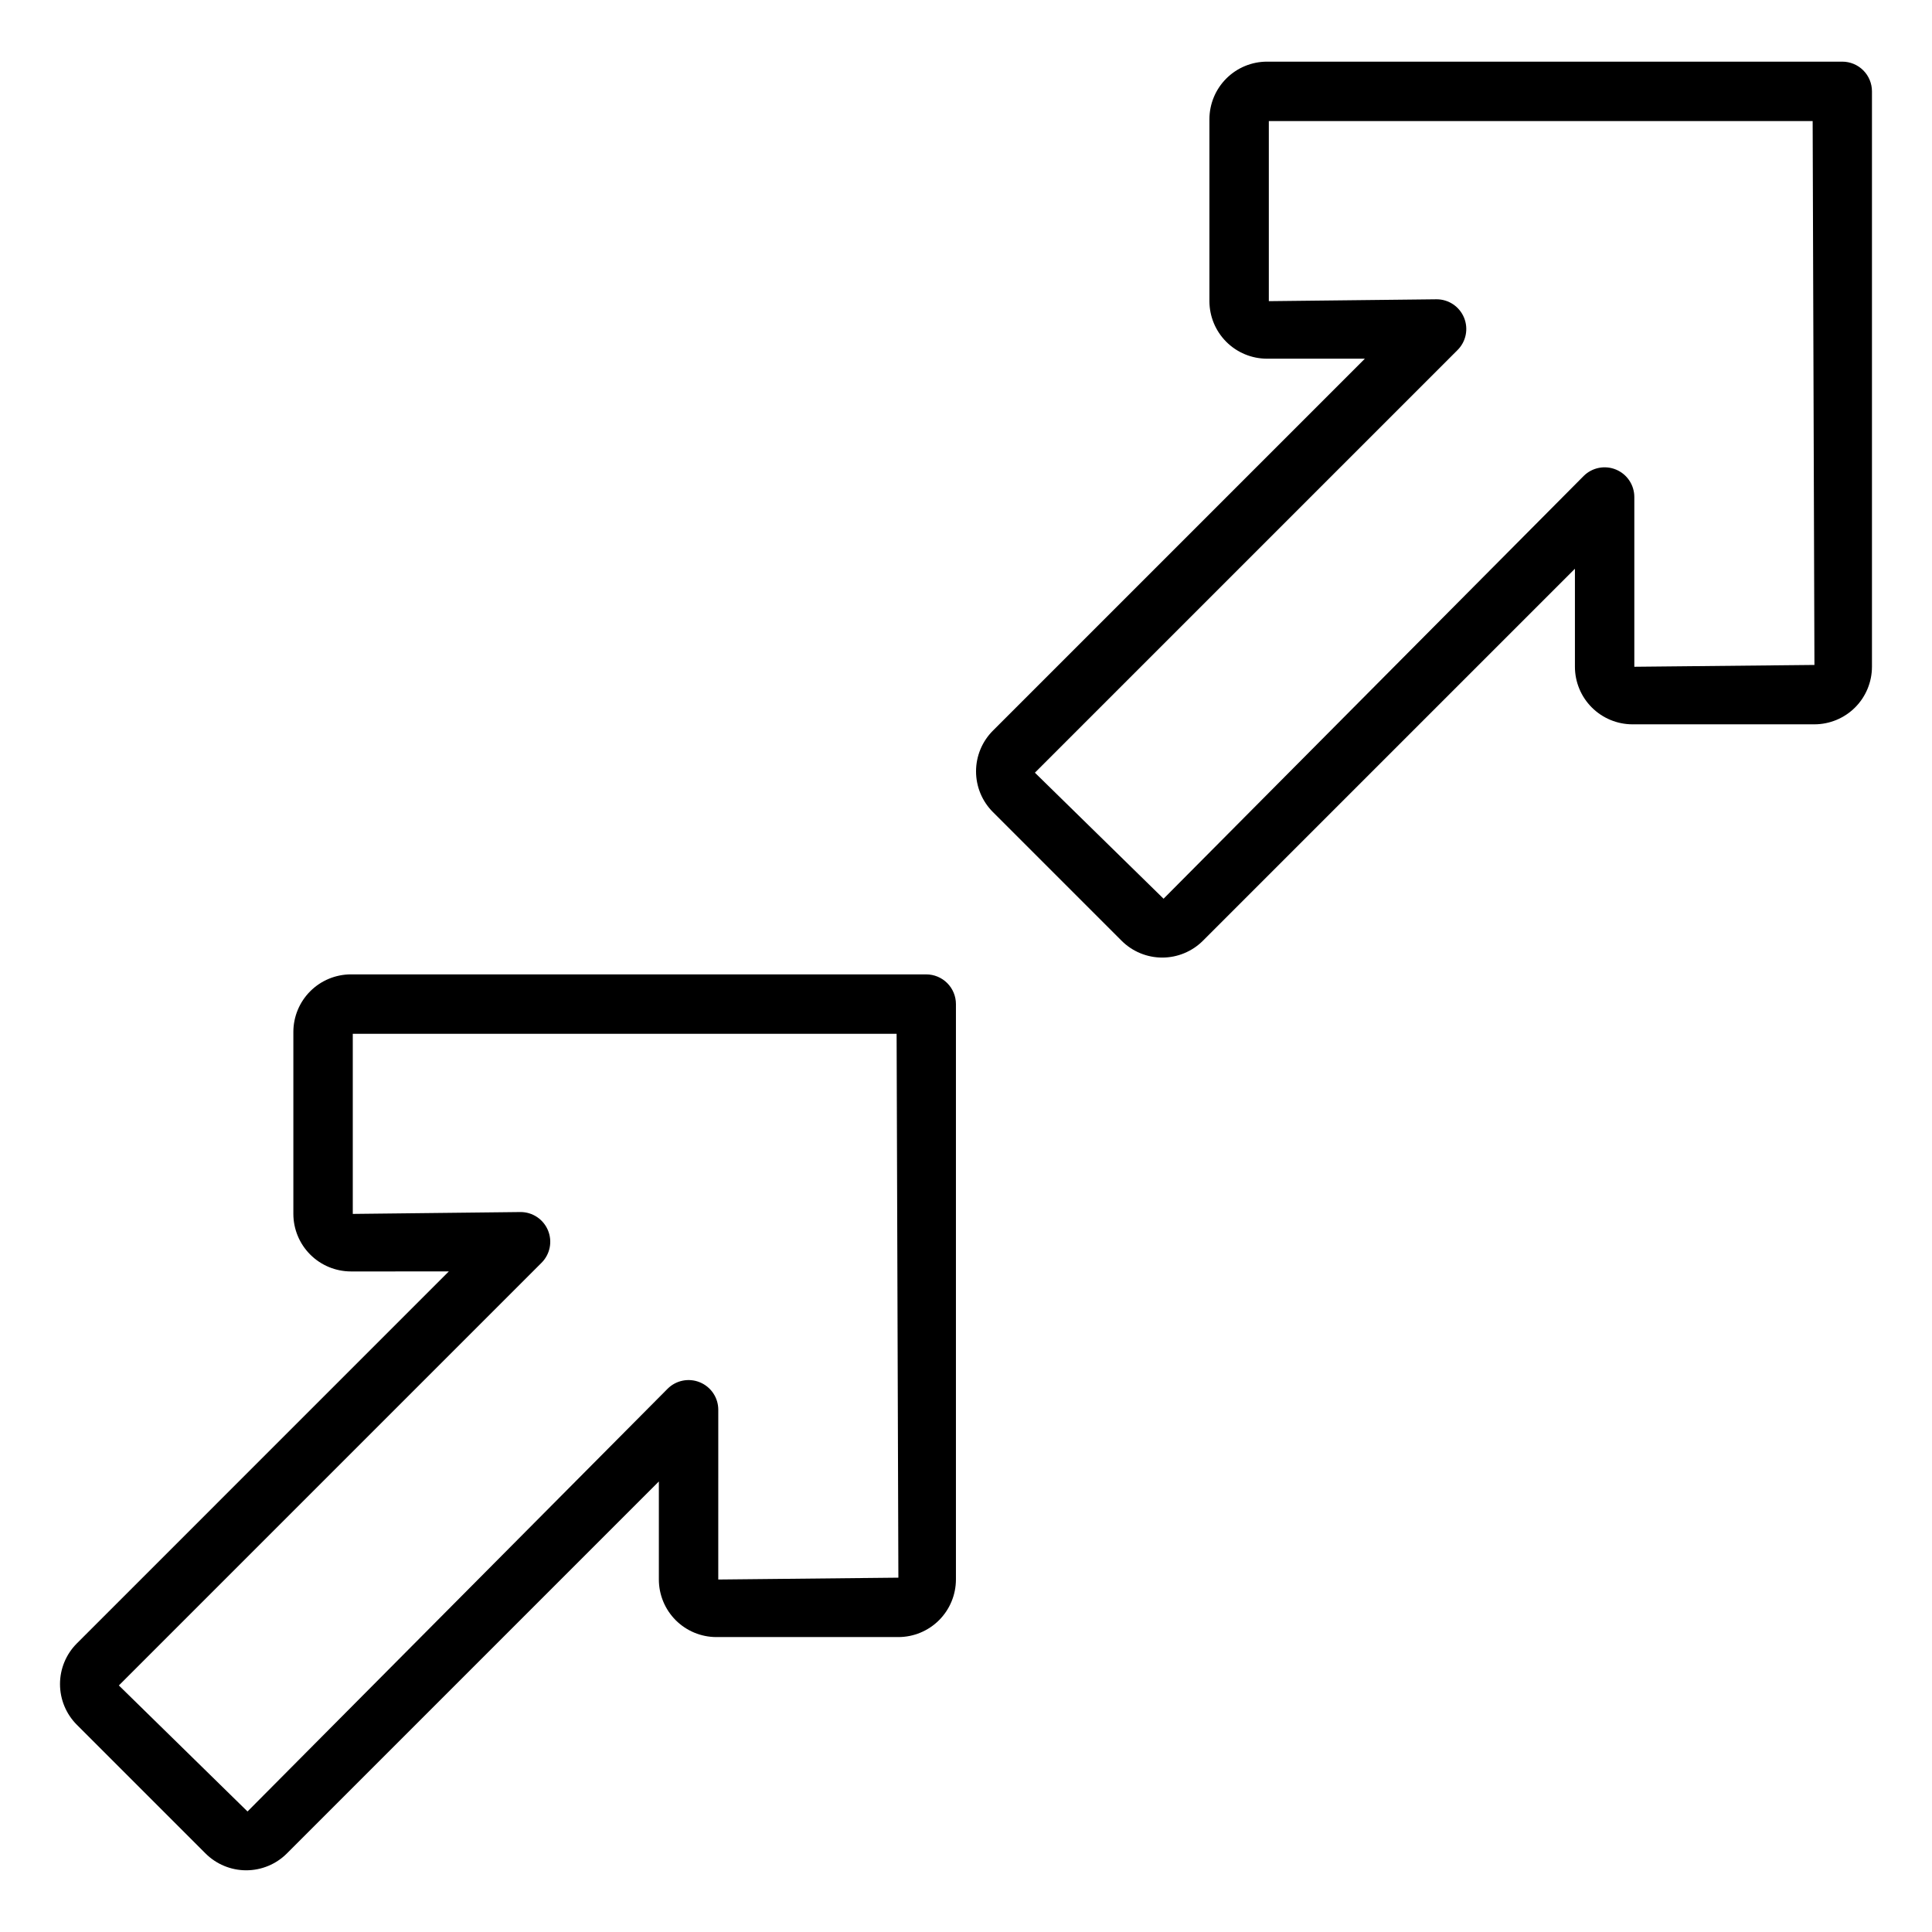 <?xml version="1.0" encoding="UTF-8"?>
<!-- Uploaded to: ICON Repo, www.svgrepo.com, Generator: ICON Repo Mixer Tools -->
<svg fill="#000000" width="800px" height="800px" version="1.1" viewBox="144 144 512 512" xmlns="http://www.w3.org/2000/svg">
 <path d="m640.09 168.21c0-2.086-0.828-4.09-2.305-5.566-1.477-1.477-3.477-2.305-5.566-2.305h-152.46 0.004c-4.047 0.004-7.922 1.613-10.781 4.473s-4.469 6.738-4.473 10.781v48.215c0.004 4.043 1.613 7.918 4.473 10.777s6.734 4.469 10.781 4.473l25.945-0.004-98.578 98.582c-2.859 2.859-4.469 6.738-4.469 10.785s1.609 7.926 4.469 10.785l34.094 34.094c2.859 2.859 6.738 4.469 10.785 4.469 4.043 0 7.926-1.609 10.785-4.469l98.578-98.578v25.984c0.004 4.043 1.613 7.918 4.473 10.777s6.734 4.469 10.781 4.473h48.219c4.043-0.008 7.918-1.613 10.777-4.473 2.856-2.859 4.465-6.738 4.469-10.777zm-62.977 152.49v-44.984c0-3.184-1.918-6.055-4.859-7.273-2.941-1.215-6.324-0.543-8.578 1.707l-111.32 112.02-34.098-33.398 112.02-112.02c2.25-2.25 2.922-5.637 1.703-8.578-1.215-2.941-4.086-4.859-7.269-4.859l-44.461 0.496v-47.727l144.12 0.004 0.473 144.13zm-187.66 81.52h-152.46c-4.043 0.008-7.918 1.613-10.777 4.473s-4.469 6.738-4.473 10.781v48.219c0.004 4.043 1.613 7.922 4.473 10.781s6.734 4.465 10.777 4.473l25.949-0.004-98.574 98.578c-2.859 2.859-4.465 6.738-4.465 10.781 0 4.047 1.605 7.926 4.465 10.785l34.094 34.094c2.863 2.863 6.742 4.469 10.785 4.469 4.047 0 7.926-1.605 10.785-4.469l98.574-98.578v25.977c0 4.047 1.605 7.93 4.465 10.793 2.859 2.859 6.742 4.469 10.789 4.469h48.219c4.043-0.004 7.922-1.613 10.781-4.473s4.465-6.738 4.473-10.781v-152.49c0-2.09-0.832-4.094-2.309-5.57-1.477-1.477-3.481-2.305-5.57-2.305zm-55.105 160.37 0.004-44.988c0-3.184-1.918-6.051-4.859-7.269s-6.328-0.547-8.578 1.707l-111.32 112.02-34.094-33.398 112.02-112.02c2.25-2.25 2.922-5.637 1.703-8.578s-4.086-4.859-7.269-4.859l-44.465 0.496v-47.727l144.12-0.004 0.469 144.13z"/>
</svg>